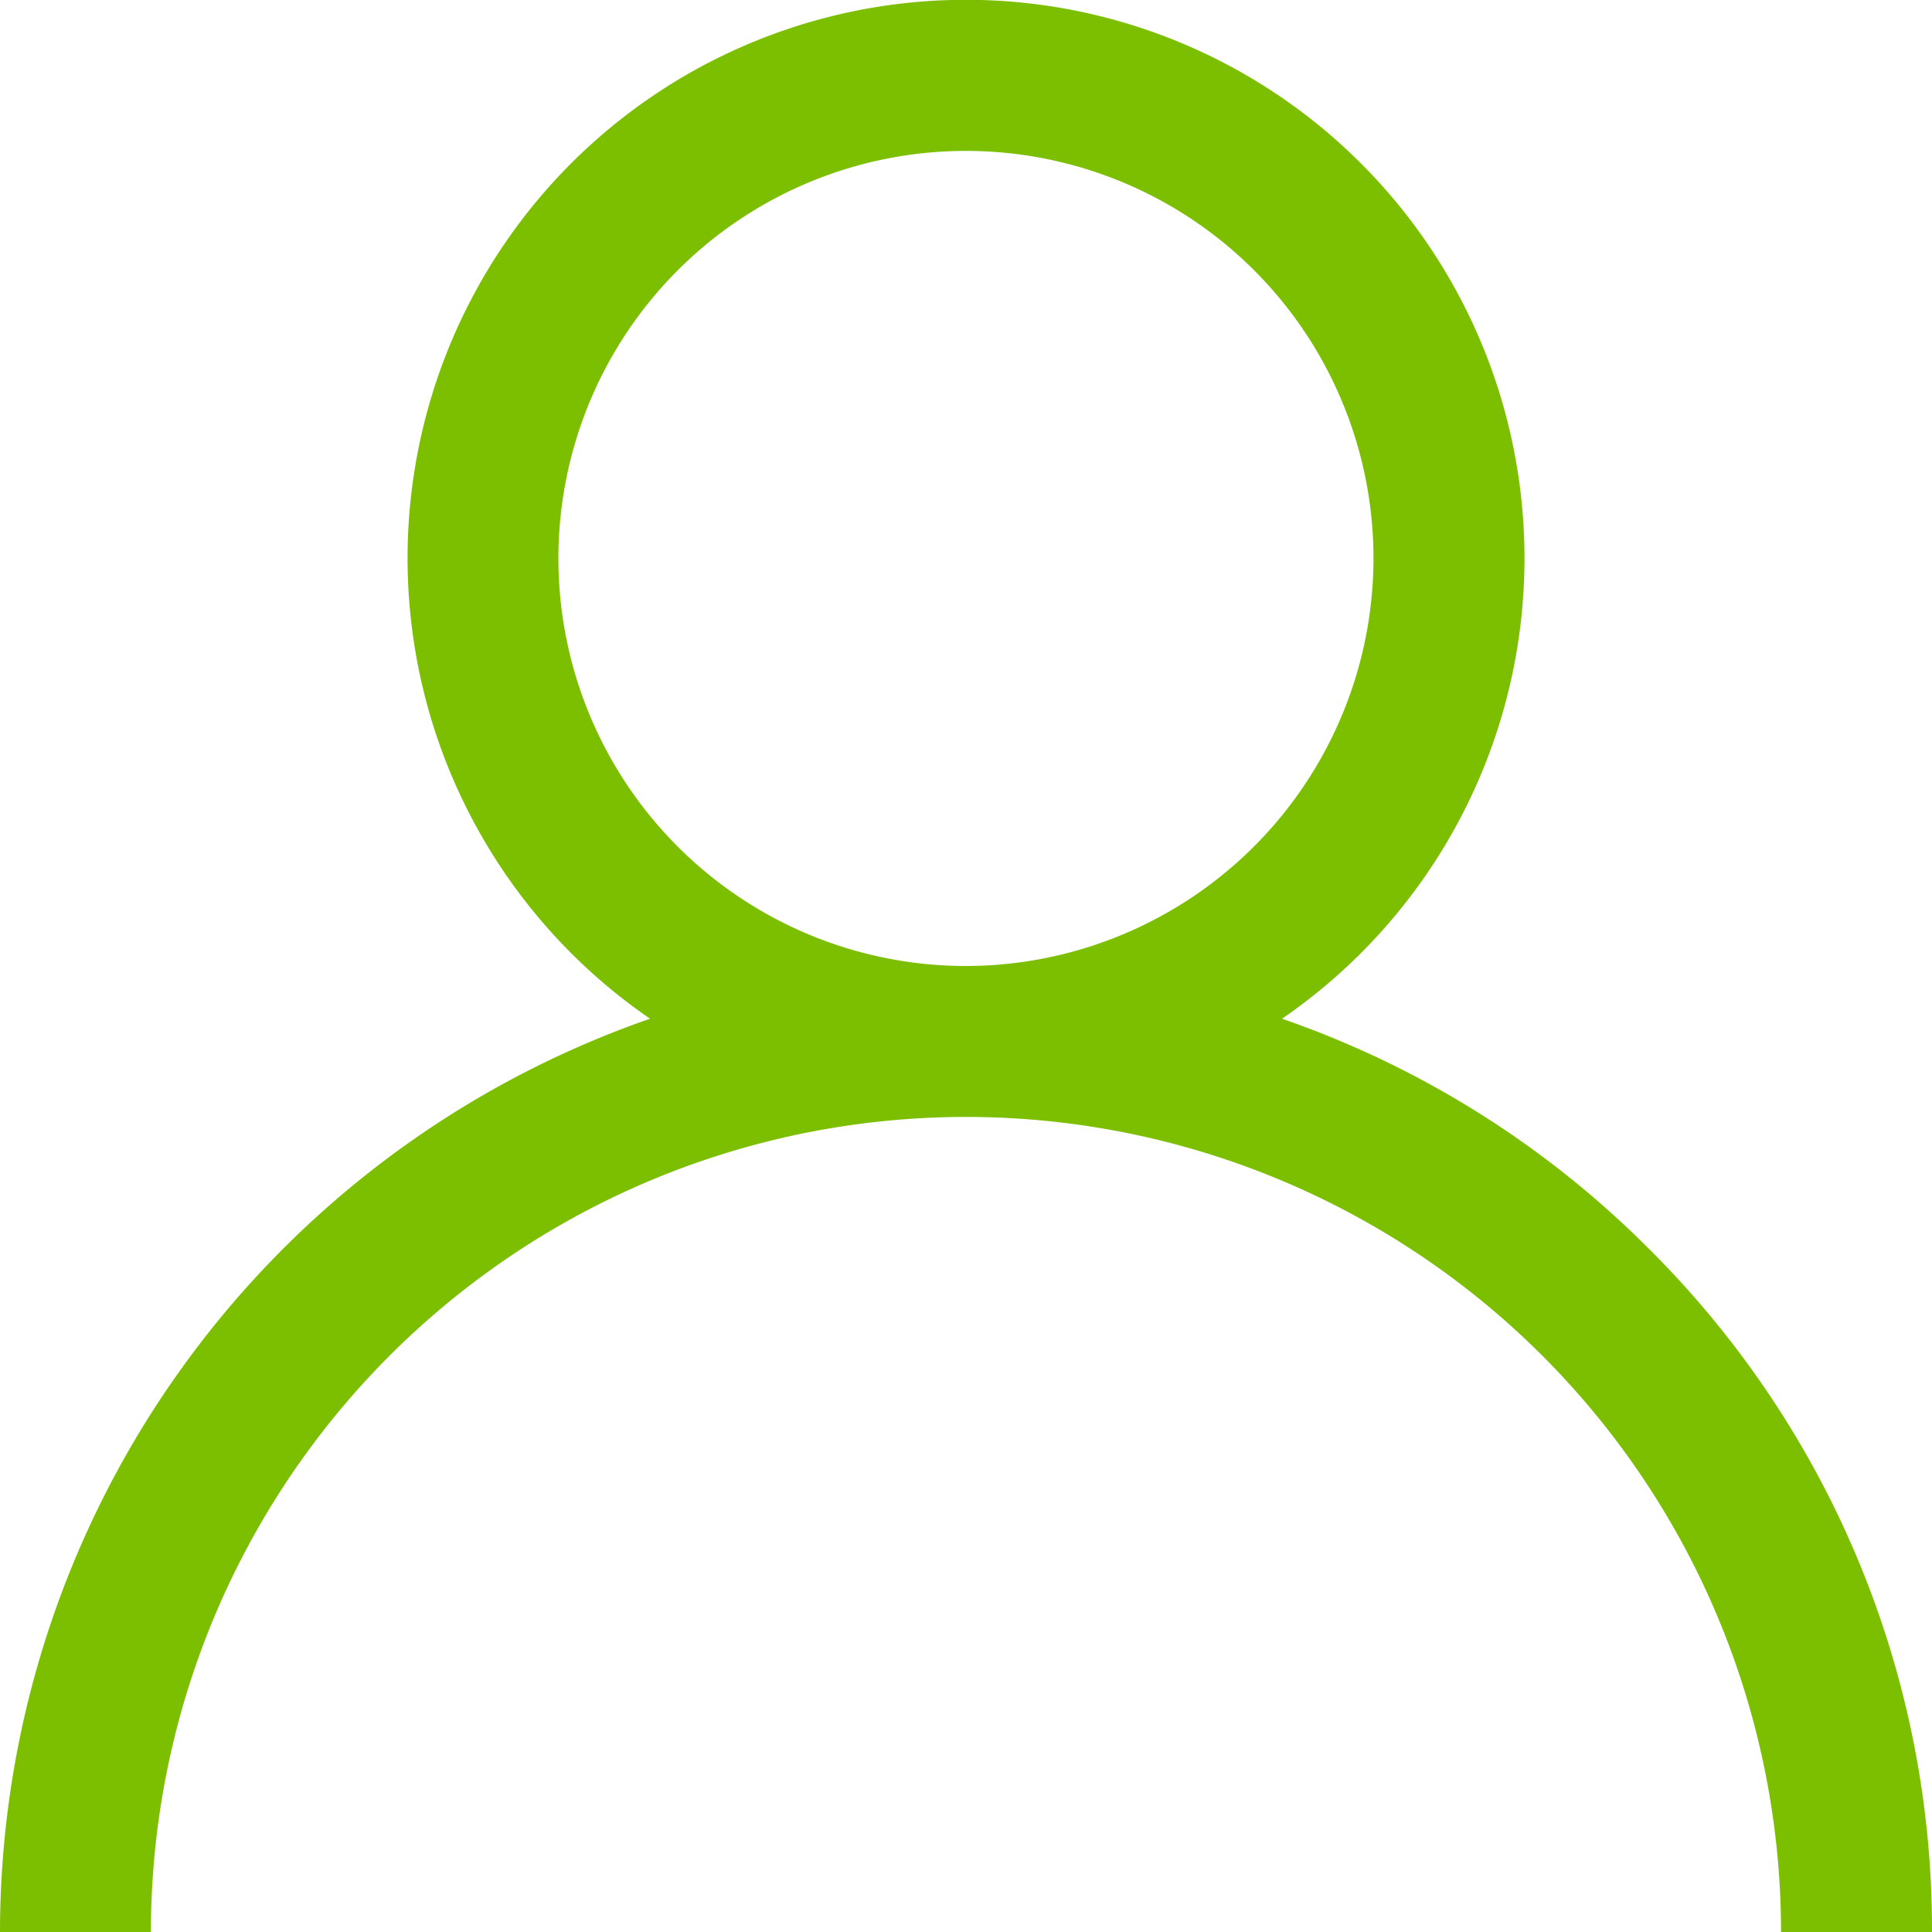 <svg id="user" xmlns="http://www.w3.org/2000/svg" width="33.35" height="33.35" viewBox="0 0 33.35 33.35">
  <g id="Group_588" data-name="Group 588" transform="translate(0)">
    <path id="Path_204" data-name="Path 204" d="M28.466,21.559a16.611,16.611,0,0,0-6.336-3.974,9.64,9.64,0,1,0-10.909,0A16.7,16.7,0,0,0,0,33.35H2.605a14.069,14.069,0,1,1,28.139,0H33.35A16.566,16.566,0,0,0,28.466,21.559ZM16.675,16.675A7.035,7.035,0,1,1,23.709,9.64,7.043,7.043,0,0,1,16.675,16.675Z" transform="translate(0)" fill="#7cbf01"/>
  </g>
</svg>
